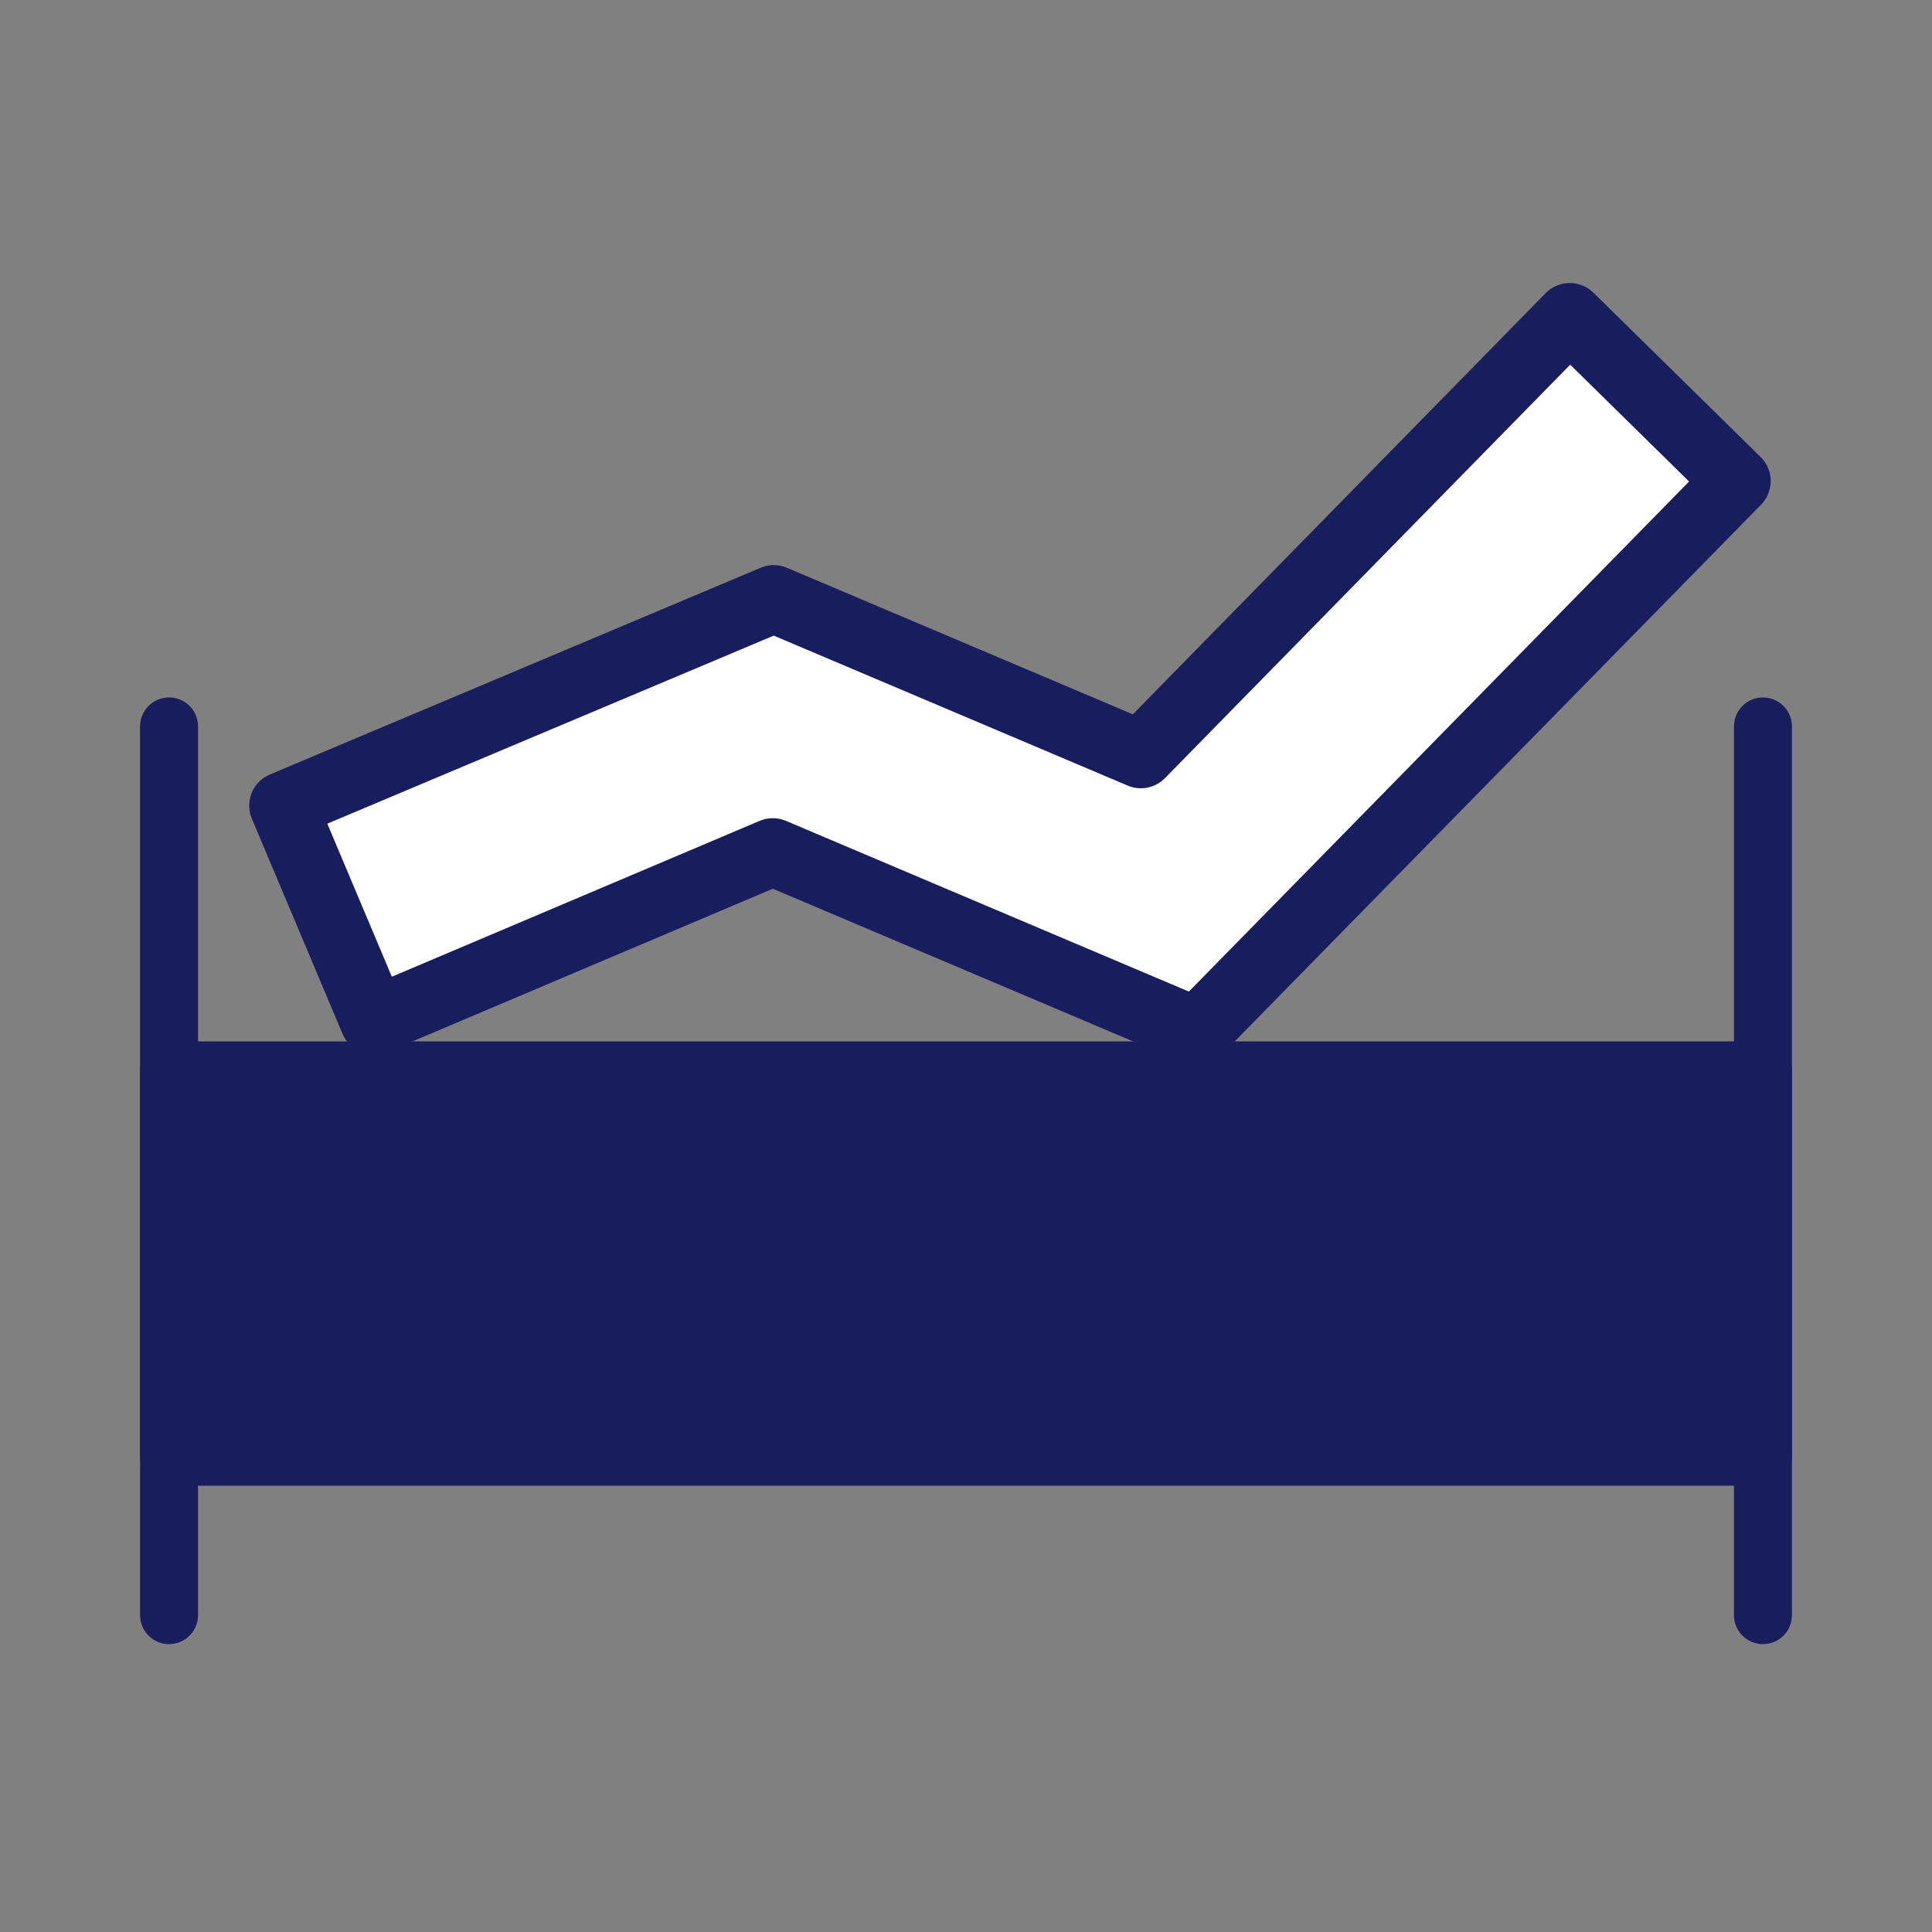 <?xml version="1.0" encoding="utf-8"?>
<!-- Generator: Adobe Illustrator 25.4.1, SVG Export Plug-In . SVG Version: 6.00 Build 0)  -->
<svg version="1.1" xmlns="http://www.w3.org/2000/svg" xmlns:xlink="http://www.w3.org/1999/xlink" x="0px" y="0px"
	 viewBox="0 0 200 200" style="enable-background:new 0 0 200 200;" xml:space="preserve">
<rect x="0" y="0" width="200" height="200" fill="#808080" stroke="none"/>
<style type="text/css">
	.st0{display:none;}
	.st1{display:inline;fill:#FFFFFF;}
	.st2{fill:none;stroke:#181D5D;stroke-width:6;stroke-linecap:round;stroke-linejoin:round;stroke-miterlimit:10;}
	.st3{fill:#FFFFFF;stroke:#181D5D;stroke-width:6;stroke-linecap:round;stroke-linejoin:round;stroke-miterlimit:10;}
	.st4{fill:#181D5D;}
	.st5{fill:#181D5D;stroke:#181D5D;stroke-width:6;stroke-linecap:round;stroke-linejoin:round;stroke-miterlimit:10;}
	.st6{fill:none;stroke:#FFFFFF;stroke-width:6;stroke-linecap:round;stroke-linejoin:round;stroke-miterlimit:10;}
	.st7{fill:#FFFFFF;}
	.st8{fill:none;stroke:#000000;stroke-width:6;stroke-linecap:round;stroke-linejoin:round;stroke-miterlimit:10;}
	.st9{fill:#FFFFFF;stroke:#181D5D;stroke-width:7;stroke-linecap:round;stroke-linejoin:round;stroke-miterlimit:10;}
	.st10{fill:#FFFFFF;stroke:#181D5D;stroke-width:4;stroke-linecap:round;stroke-linejoin:round;stroke-miterlimit:10;}
	
		.st11{fill:none;stroke:#181D5D;stroke-width:6;stroke-linecap:round;stroke-linejoin:round;stroke-miterlimit:10;stroke-dasharray:18;}
	.st12{fill:none;stroke:#181D5D;stroke-width:11;stroke-miterlimit:10;}
</style>
<g id="shitagaki" class="st0">
	<rect x="4.7" y="131.7" class="st1" width="1246.3" height="1001"/>
</g>
<g id="icon">
	<g>
		<polyline class="st2" points="240.5,150.5 257.5,155.5 271.4,118.5 364.5,118.5 364.5,28.5 387.8,28.5 		"/>
		<circle class="st3" cx="353.5" cy="125.5" r="46"/>
		<circle class="st4" cx="352" cy="127" r="7.5"/>
		<circle class="st4" cx="288.5" cy="160.5" r="11"/>
		<path class="st2" d="M364.5,64.5h-58.7c-9.6,0-17.3,7.8-17.3,17.3v78.7"/>
	</g>
	<g>
		<path class="st2" d="M480.1,157l12.8-24.7c2-3.8,5.9-6.1,10.1-6.1h62.7"/>
		<polyline class="st2" points="581.6,20.1 581.6,160.5 484.7,160.5 		"/>
		<circle class="st5" cx="571.4" cy="134.2" r="45.6"/>
		<circle class="st5" cx="482.4" cy="160.5" r="19.4"/>
		<circle class="st6" cx="571.4" cy="134.2" r="34.2"/>
		<line class="st2" x1="581.6" y1="68" x2="521.2" y2="68"/>
		<line class="st2" x1="530.3" y1="53.2" x2="530.3" y2="68"/>
		<rect x="526.9" y="45.2" class="st5" width="6.8" height="11.4"/>
	</g>
	<g>
		<g>
			<g>
				<g>
					<path class="st7" d="M828.2,52.6c1.8-4,0-8.8-4-10.6l-13-5.8c-4-1.8-8.8,0-10.6,4l-33.5,74.3c-1.8,4-6.9,7.3-11.3,7.3h-50.1
						c-4.4,0-8,3.6-8,8V144c0,4.4,3.6,8,8,8h82.8c4.4,0,8-3.6,8-8v-13.2c0-4.4,1.5-11.3,3.3-15.3L828.2,52.6z"/>
					<path class="st7" d="M828.2,52.6c1.8-4,0-8.8-4-10.6l-13-5.8c-4-1.8-8.8,0-10.6,4l-33.5,74.3c-1.8,4-6.9,7.3-11.3,7.3h-50.1
						c-4.4,0-8,3.6-8,8V144c0,4.4,3.6,8,8,8h82.8c4.4,0,8-3.6,8-8v-13.2c0-4.4,1.5-11.3,3.3-15.3L828.2,52.6z"/>
				</g>
			</g>
			<g>
				<g>
					<path class="st8" d="M828.2,52.6c1.8-4,0-8.8-4-10.6l-13-5.8c-4-1.8-8.8,0-10.6,4l-33.5,74.3c-1.8,4-6.9,7.3-11.3,7.3h-50.1
						c-4.4,0-8,3.6-8,8V144c0,4.4,3.6,8,8,8h82.8c4.4,0,8-3.6,8-8v-13.2c0-4.4,1.5-11.3,3.3-15.3L828.2,52.6z"/>
					<path class="st8" d="M828.2,52.6c1.8-4,0-8.8-4-10.6l-13-5.8c-4-1.8-8.8,0-10.6,4l-33.5,74.3c-1.8,4-6.9,7.3-11.3,7.3h-50.1
						c-4.4,0-8,3.6-8,8V144c0,4.4,3.6,8,8,8h82.8c4.4,0,8-3.6,8-8v-13.2c0-4.4,1.5-11.3,3.3-15.3L828.2,52.6z"/>
				</g>
			</g>
		</g>
		<path class="st5" d="M688.5,167.1H821L804.7,104c-1.3-5-8-6-10.6-1.5l-28.9,64.6"/>
		<circle class="st7" cx="795.4" cy="148.5" r="5.8"/>
		<line class="st2" x1="724.5" y1="86.9" x2="779" y2="86.9"/>
	</g>
	<g>
		<rect x="17.5" y="110.8" class="st5" width="165" height="40"/>
		<line class="st2" x1="17.5" y1="75.2" x2="17.5" y2="167.2"/>
		<line class="st2" x1="182.5" y1="75.2" x2="182.5" y2="167.2"/>
		<polygon class="st9" points="123.9,106.8 80,88.2 38.7,105.7 29.3,83.4 80.1,62 118.1,78.1 162.5,32.8 179.8,49.8 		"/>
	</g>
	<g>
		<line class="st5" x1="25.5" y1="383.5" x2="174.5" y2="383.5"/>
		<path class="st2" d="M74.8,256.5h47.4c17.3,0,31.3,14,31.3,31.3v95.7h-110v-95.7C43.5,270.5,57.5,256.5,74.8,256.5z"/>
		<rect x="38.5" y="362.5" class="st5" width="10" height="21"/>
		<rect x="148.5" y="362.5" class="st5" width="10" height="21"/>
		<line class="st2" x1="43.5" y1="299.2" x2="153.5" y2="299.2"/>
	</g>
	<polygon class="st5" points="249.5,359 390.5,359 390.5,281 	"/>
	<g>
		<g>
			<path class="st2" d="M710.8,357.1c0,0-7.4,0-16.4,0c-9,0-16.4-9-16.4-20v-56.2c0-11,9-20,20-20h124c11,0,20,9,20,20v56.2
				c0,11-9,20-20,20h-45.6"/>
		</g>
		<line class="st2" x1="710.8" y1="260.9" x2="710.8" y2="379.1"/>
		<line class="st2" x1="743.6" y1="260.9" x2="743.6" y2="370.2"/>
		<line class="st2" x1="776.4" y1="260.9" x2="776.4" y2="379.1"/>
		<line class="st2" x1="809.2" y1="260.9" x2="809.2" y2="357.1"/>
		<line class="st2" x1="710.8" y1="370.6" x2="776.4" y2="370.6"/>
	</g>
	<g>
		<path class="st5" d="M135.8,600.4c2.2-75.4,43.4-53.1,46.1-120.3c0.2-3.9-2.6-7.1-6.1-7.1h-74c-3.3,0-6,2.9-6.1,6.5
			C93.2,547.3,52,524.9,49.6,600c-0.1,3.8,2.7,7,6.1,7h74C133,607,135.7,604.1,135.8,600.4z"/>
		<path class="st3" d="M104.3,600.4c2.2-75.4,43.4-53.1,46.1-120.3c0.2-3.9-2.6-7.1-6.1-7.1h-74c-3.3,0-6,2.9-6.1,6.5
			c-2.5,67.8-43.7,45.4-46.1,120.4c-0.1,3.8,2.7,7,6.1,7h74C101.5,607,104.2,604.1,104.3,600.4z"/>
		<line class="st10" x1="57.9" y1="534" x2="109.8" y2="534"/>
	</g>
	<g>
		<polyline class="st2" points="518.5,595.5 547.5,467.5 610.5,467.5 581.5,595.5 		"/>
		<line class="st2" x1="541.5" y1="499.5" x2="602.5" y2="499.5"/>
		<polygon class="st5" points="581.5,595.5 478.5,595.5 478.5,534.5 595.5,534.5 		"/>
		<rect x="478.5" y="534.5" class="st3" width="66" height="61"/>
		<circle class="st4" cx="479.5" cy="602.5" r="10"/>
		<circle class="st4" cx="541.5" cy="602.5" r="10"/>
		<circle class="st4" cx="585.5" cy="602.5" r="10"/>
	</g>
	<path class="st2" d="M-134.4,1175v-103c0-33.1-25.5-60-57.1-60H-212v88h24.1c9.5,0,17.1,7.7,17.1,17.1v57.9H-134.4z"/>
	<g>
		<path class="st3" d="M401.7,584.9L366,501.5c-11.5-26.8-41.4-39.7-66.9-28.8l-16.6,7.1l30.4,71.2l19.5-8.3
			c7.7-3.3,16.5,0.3,19.8,7.9l20,46.8L401.7,584.9z"/>
		<path class="st11" d="M273.6,493.2c-11.4,0.9-28.2,7.9-35.2,15.8"/>
		<path class="st11" d="M282.4,518.7c-18.5,5.3-33.5,24.6-37.9,36.1"/>
		<path class="st11" d="M298.2,546.9c-15.8,5.3-31.7,32.6-37.9,64.3"/>
	</g>
	<g>
		<g>
			<rect x="496.4" y="243.7" class="st3" width="87.2" height="37.4"/>
			<rect x="523.2" y="263.6" class="st5" width="33.6" height="17.4"/>
		</g>
		<g>
			<path class="st12" d="M489.3,385.2c15.5,7.1,32.6,11.1,50.7,11.1s35.3-4,50.7-11.1"/>
			<path class="st12" d="M501.9,357.5c11.6,5.3,24.5,8.3,38.1,8.3s26.5-3,38.1-8.3"/>
			<path class="st12" d="M514.6,329.9c7.7,3.6,16.3,5.6,25.4,5.6s17.7-2,25.4-5.6"/>
			<path class="st12" d="M527.3,302.2c3.9,1.8,8.2,2.8,12.7,2.8s8.9-1,12.7-2.8"/>
		</g>
	</g>
</g>
</svg>
